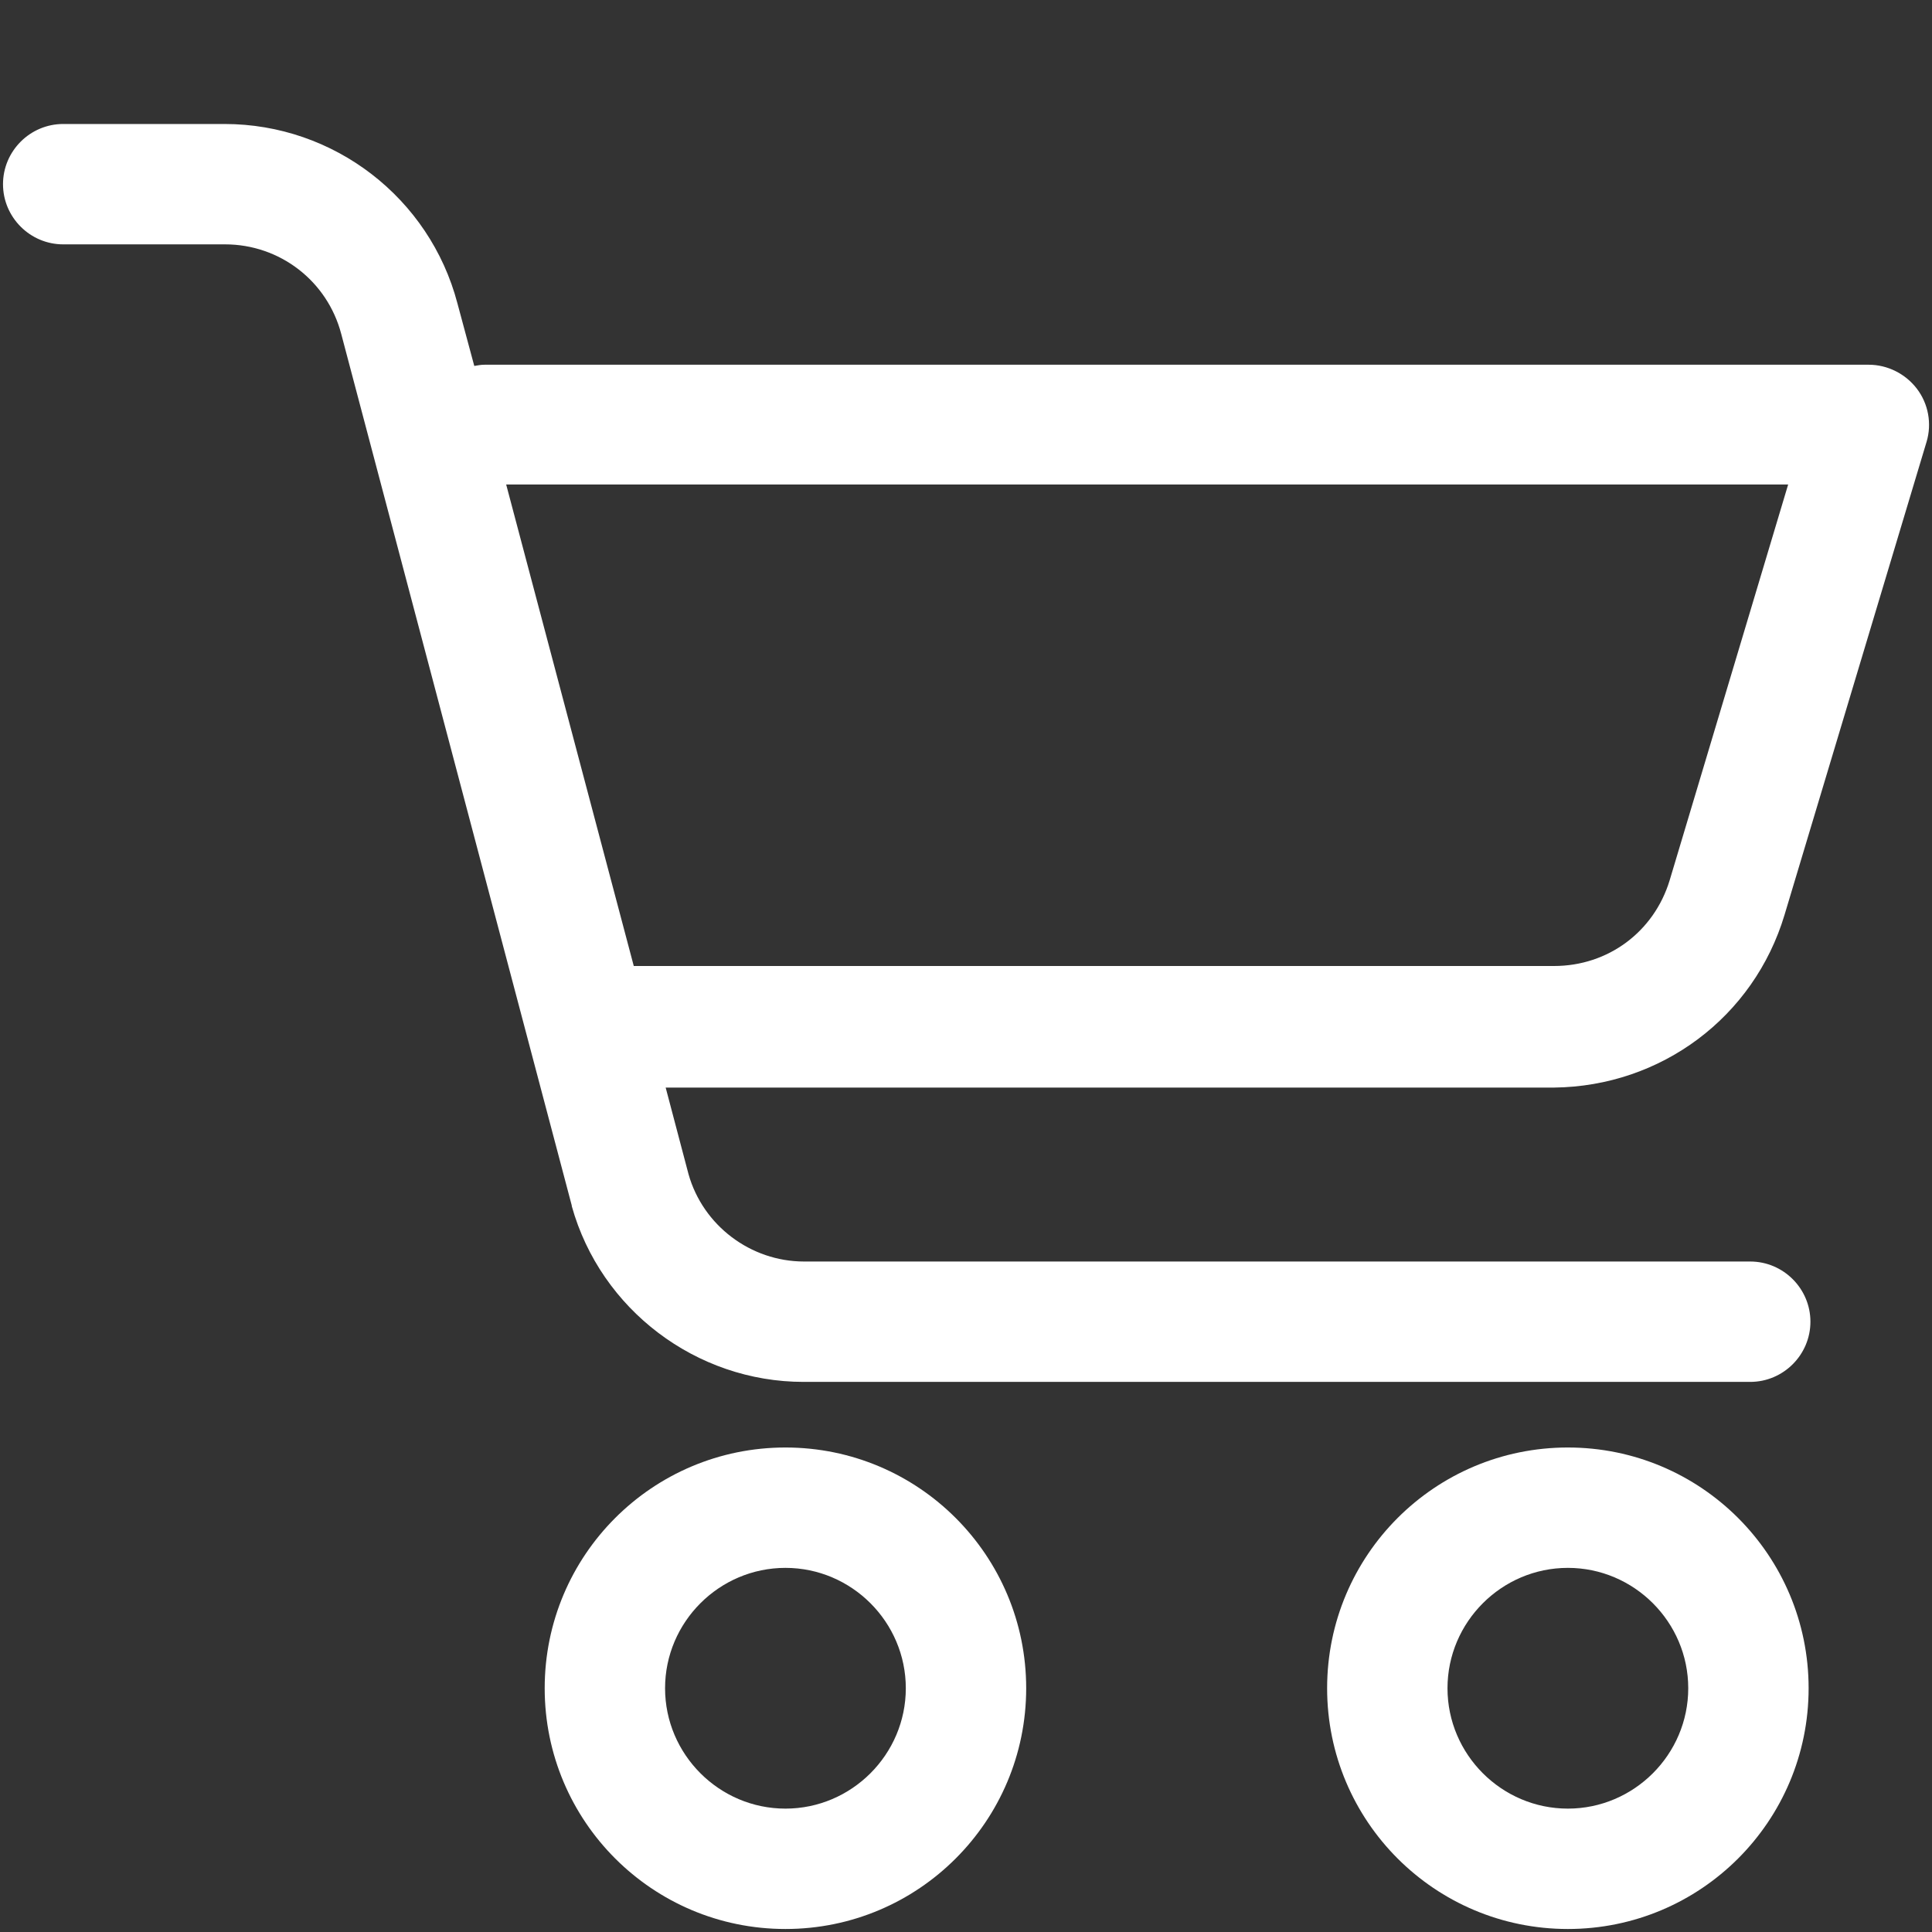 <?xml version="1.0" encoding="utf-8"?>
<!-- Generator: Adobe Illustrator 27.3.1, SVG Export Plug-In . SVG Version: 6.00 Build 0)  -->
<svg version="1.1" id="Layer_2_00000042711908303081444600000017102273928651337614_"
	 xmlns="http://www.w3.org/2000/svg" xmlns:xlink="http://www.w3.org/1999/xlink" x="0px" y="0px" viewBox="0 0 321 321"
	 style="enable-background:new 0 0 321 321;" xml:space="preserve">
<rect x="0" y="0" width="321" height="321" fill="#333333" stroke="none"/>
<style type="text/css">
	.st0{fill:#FFFFFF;}
</style>
<g>
	<path class="st0" d="M130.5,240.5c-22.1,0-40,17.9-40,40s17.9,40,40,40s40-17.9,40-40S152.6,240.5,130.5,240.5z M130.5,300.5
		c-11,0-20-9-20-20s9-20,20-20s20,9,20,20S141.5,300.5,130.5,300.5z"/>
	<path class="st0" d="M260.5,240.5c-22.1,0-40,17.9-40,40s17.9,40,40,40s40-17.9,40-40S282.6,240.5,260.5,240.5z M260.5,300.5
		c-11,0-20-9-20-20s9-20,20-20s20,9,20,20S271.5,300.5,260.5,300.5z"/>
	<path class="st0" d="M296.5,152l23.6-78.6c0.9-3,0.3-6.3-1.6-8.8c-1.9-2.5-4.9-4-8-4h-230c-0.6,0-1.1,0.1-1.7,0.2l-2.8-10.4
		c-4.6-17.5-20.5-29.8-38.7-29.8H10.5c-5.5,0-10,4.5-10,10s4.5,10,10,10h26.9c9.1,0,17,6.1,19.3,14.9l38.3,144.8c0,0,0,0.1,0,0.1
		c4.8,17.2,20.7,29.2,38.5,29.2h157.3c5.5,0,10-4.5,10-10s-4.5-10-10-10H133.6c-8.9,0-16.8-6-19.2-14.5l-3.8-14.4h147.6
		C276,180.5,291.4,169,296.5,152z M84.1,80.5h213l-19.7,65.8c-2.6,8.5-10.2,14.2-19.2,14.2H105.3L84.1,80.5z"/>
</g>
</svg>
